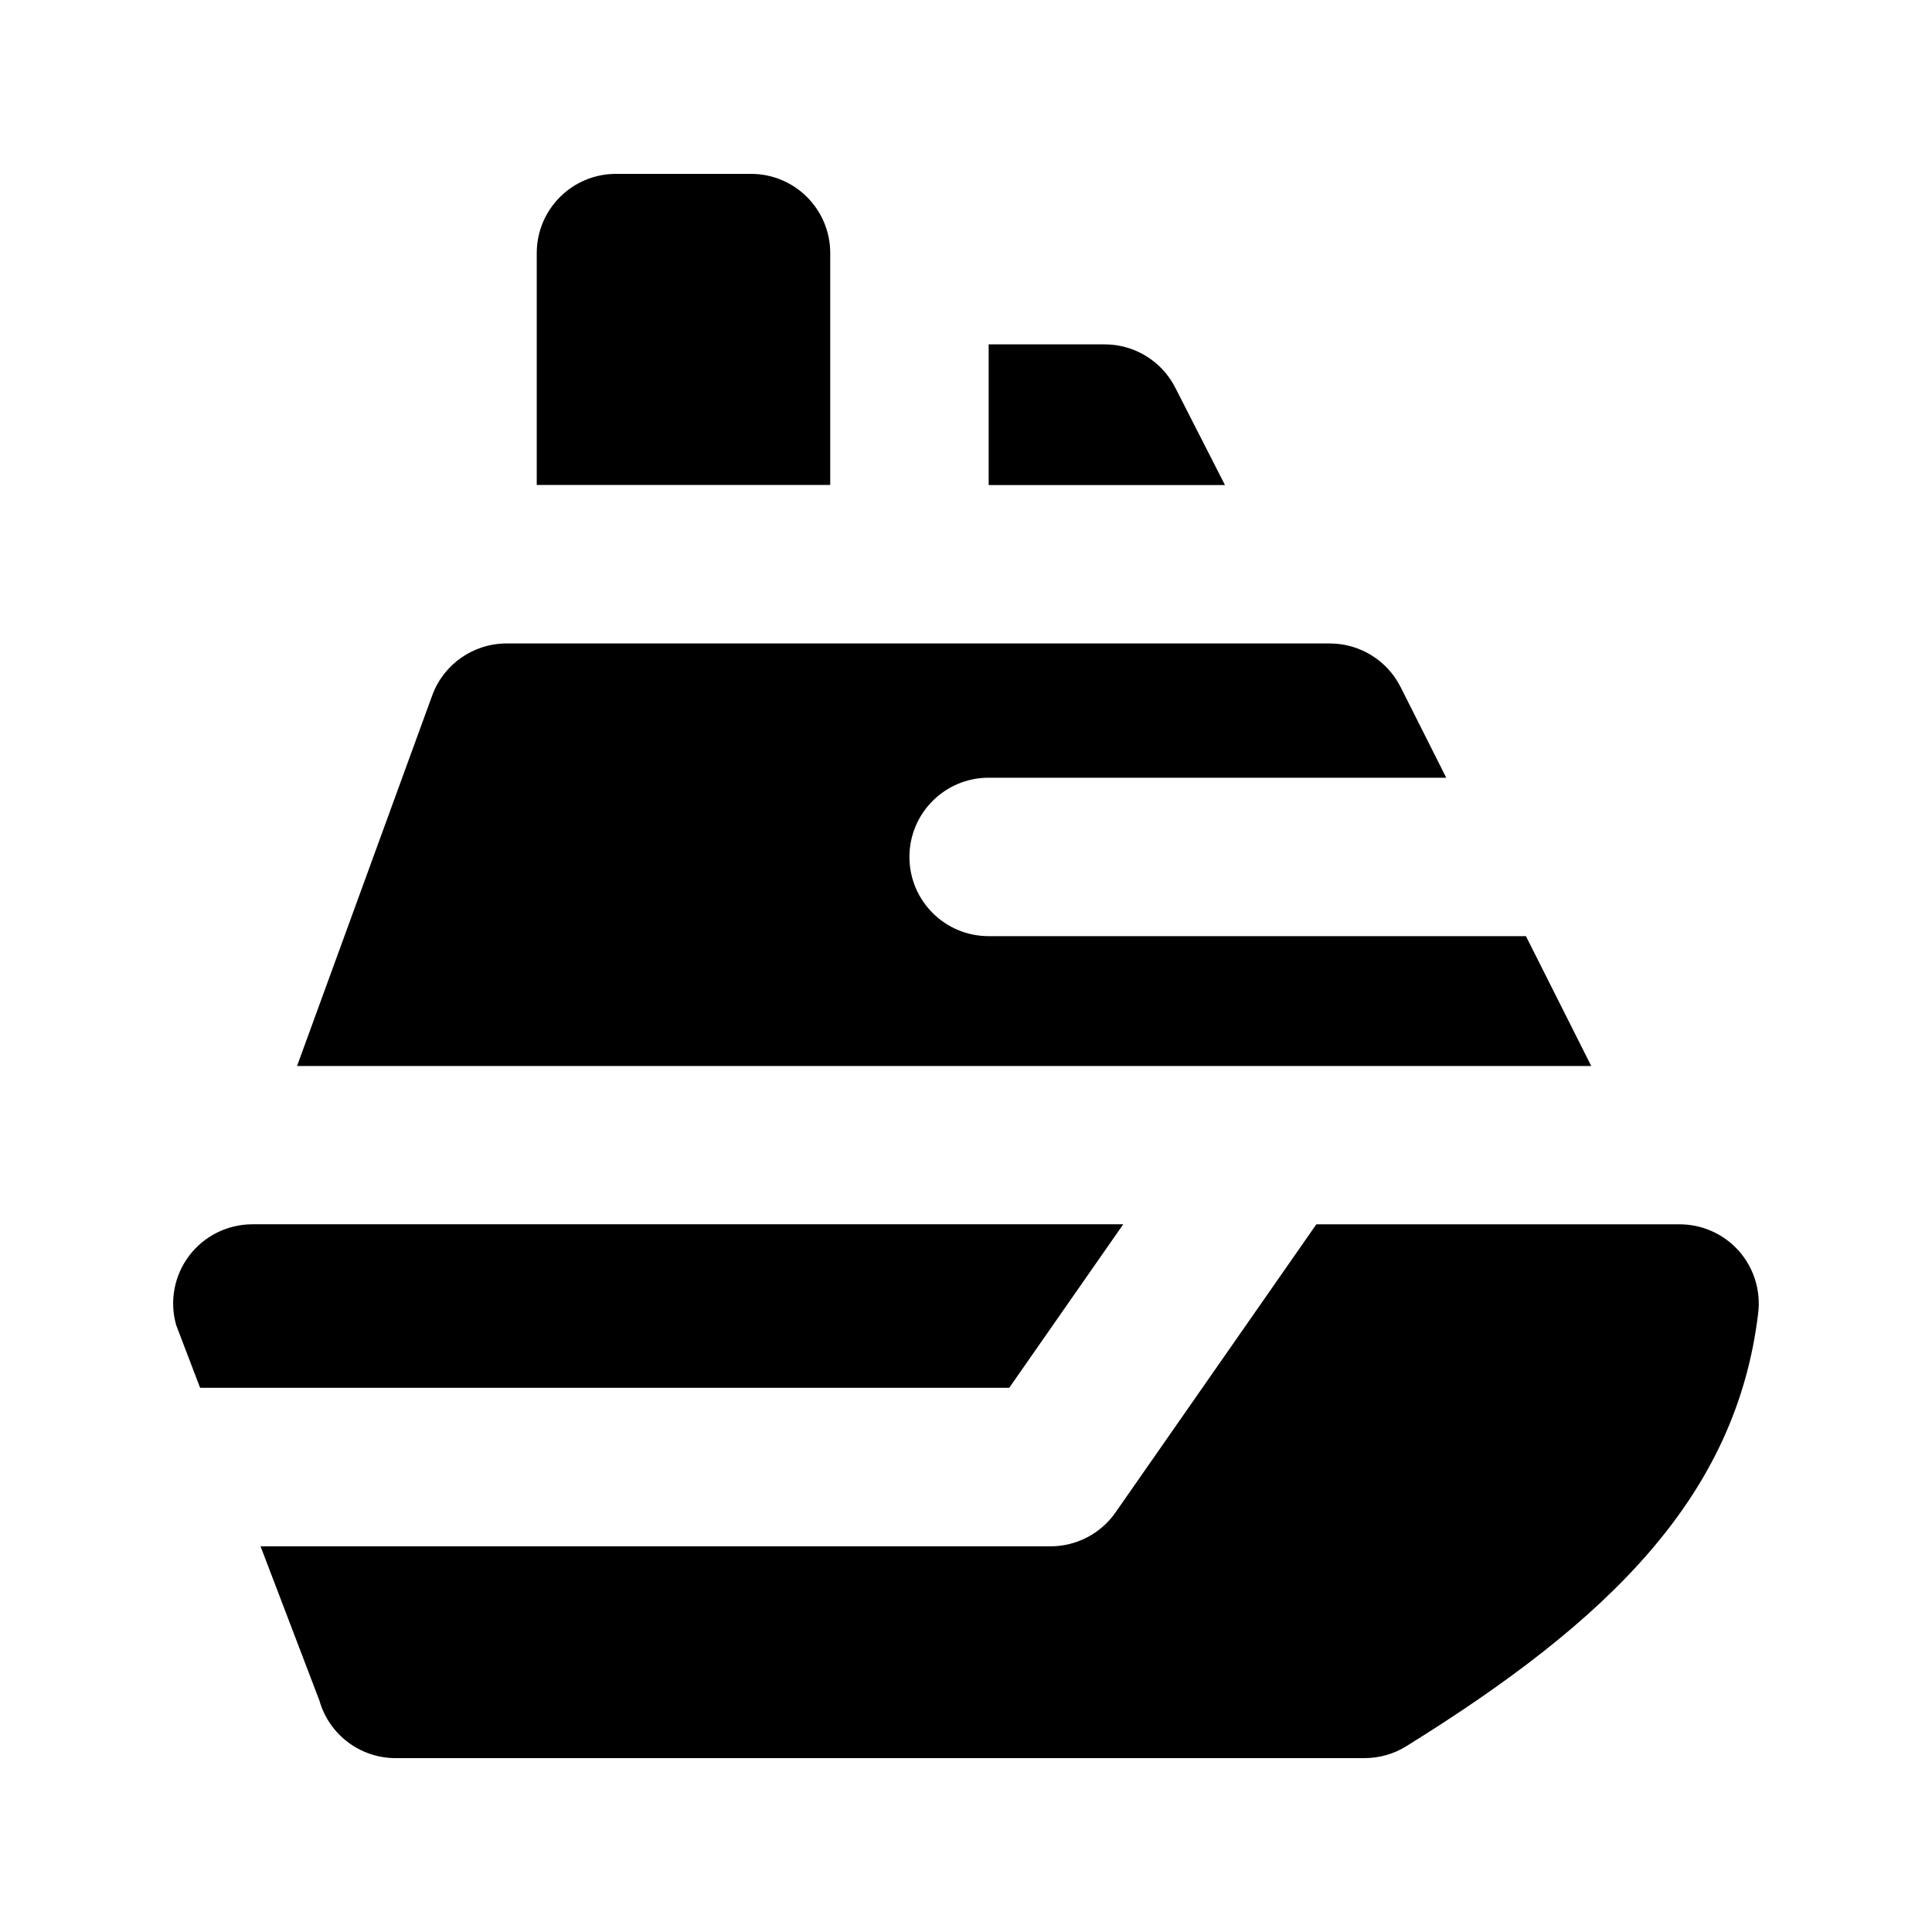 <?xml version="1.0" encoding="UTF-8"?>
<!-- Uploaded to: ICON Repo, www.iconrepo.com, Generator: ICON Repo Mixer Tools -->
<svg fill="#000000" width="800px" height="800px" version="1.1" viewBox="144 144 512 512" xmlns="http://www.w3.org/2000/svg">
 <g>
  <path d="m455.44 246.7c-3.59-7.031-10.812-11.441-18.703-11.441h-30.73v37.281h62.621z"/>
  <path d="m548.39 392.09h-142.39c-11.609 0-20.992-9.406-20.992-20.992s9.383-20.992 20.992-20.992h121.27l-12.09-24.016c-3.57-7.094-10.832-11.566-18.766-11.566h-218.17c-8.816 0-16.711 5.519-19.711 13.793l-35.812 98.18h342.97z"/>
  <path d="m441.67 468.45h-230.79c-6.57 0-12.785 3.086-16.75 8.332-3.969 5.246-5.246 12.07-3.441 18.391l6.34 16.605h214.43z"/>
  <path d="m604.82 475.51c-3.988-4.473-9.699-7.055-15.703-7.055h-96.27l-53.215 76.348c-3.926 5.625-10.348 8.984-17.215 8.984h-209.37l15.598 40.871c2.562 9.051 10.812 15.262 20.195 15.262h256.77c3.926 0 7.746-1.09 11.062-3.148 53.57-33.23 87.473-66.125 93.27-114.83 0.711-5.961-1.156-11.941-5.125-16.434z"/>
  <path d="m364.02 211.07c0-11.586-9.383-20.992-20.992-20.992h-35.793c-11.609 0-20.992 9.406-20.992 20.992v61.445h77.777z"/>
 </g>
</svg>